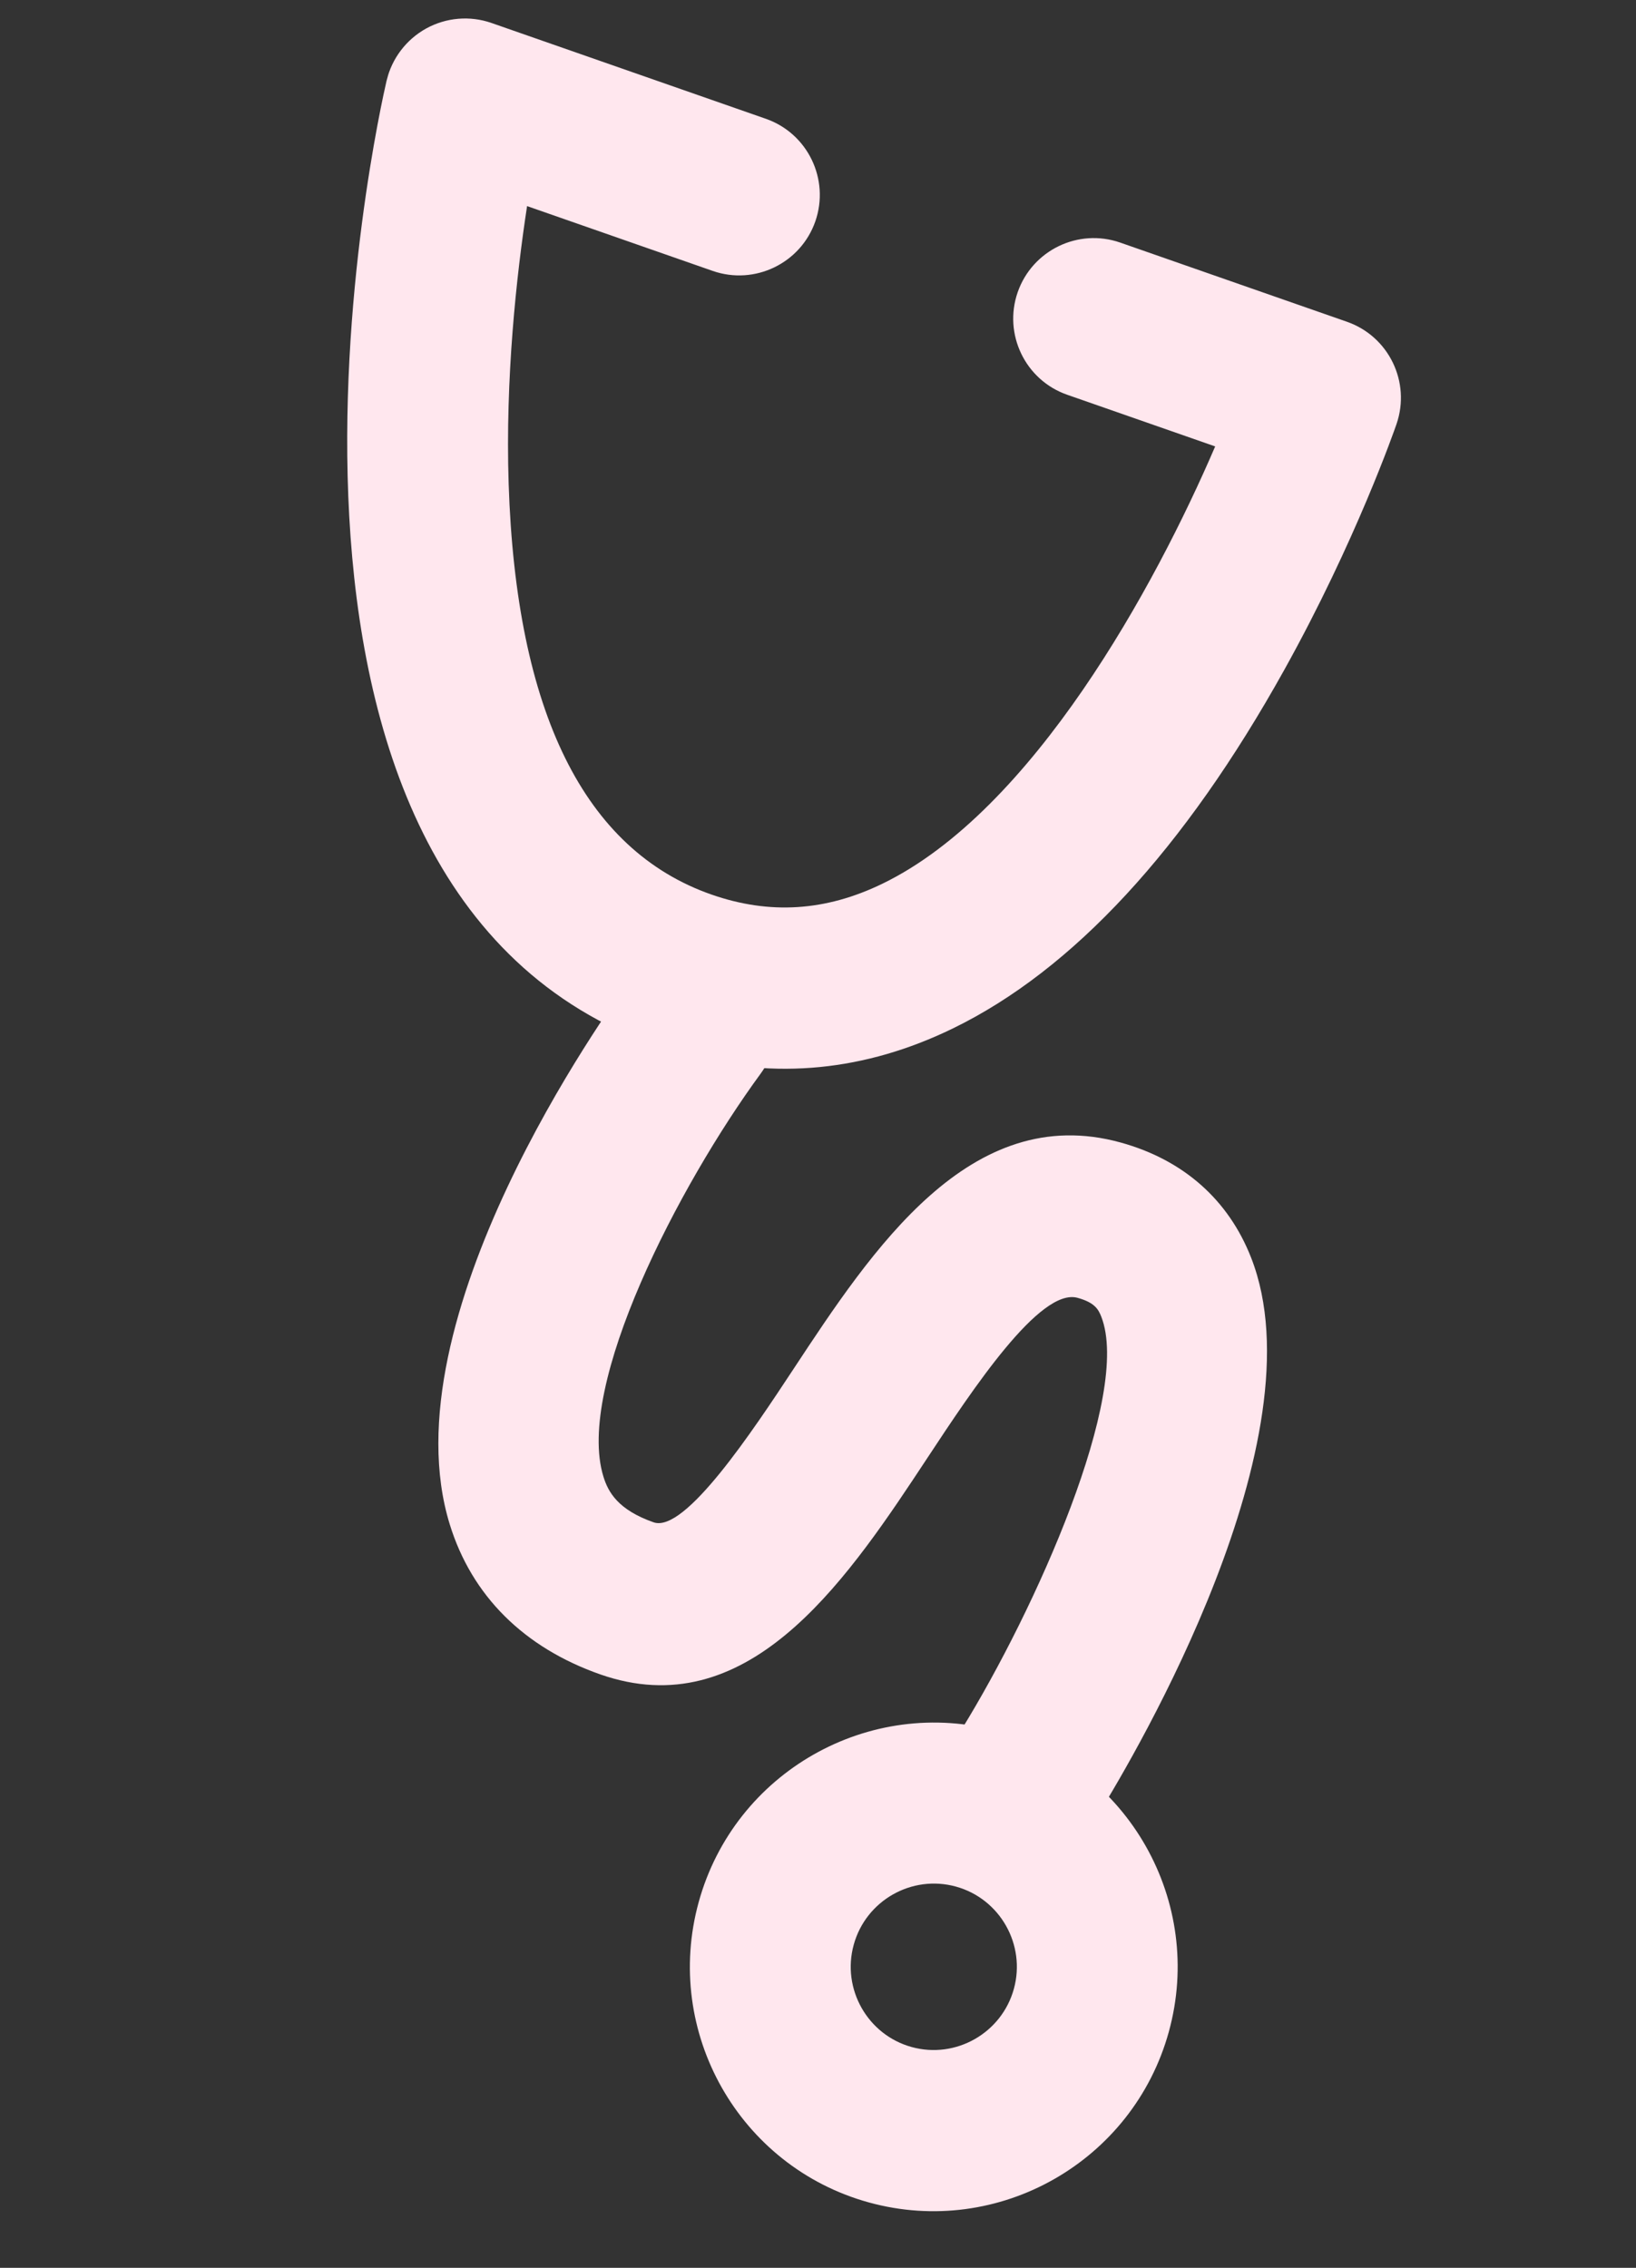 <svg width="425" height="589" viewBox="0 0 425 589" fill="none" xmlns="http://www.w3.org/2000/svg">
<rect x="0" y="0" width="425" height="589" fill="#333333" stroke="none"/>
<g clip-path="url(#clip0_4055_5581)">
<path d="M177.943 273.968C175.647 273.334 173.333 272.611 171.042 271.81C53.01 230.612 98.445 29.522 100.423 20.972C101.786 15.192 105.533 10.261 110.715 7.397C115.917 4.538 122.079 4.017 127.666 5.961L198.968 30.859C209.848 34.665 215.594 46.595 211.804 57.5C207.994 68.401 196.063 74.141 185.191 70.38L136.924 53.529C134.163 71.573 131.245 98.14 132.137 125.673C134.079 184.909 151.799 220.788 184.827 232.334C199.929 237.601 214.477 236.686 229.253 229.51C268.358 210.537 300.108 152.179 315.68 115.946L277.216 102.519C266.335 98.713 260.589 86.784 264.38 75.878C268.19 64.978 280.106 59.213 290.992 62.999L349.929 83.576C360.79 87.377 366.533 99.242 362.787 110.139C362.367 111.355 352.249 140.526 333.613 174.01C307.68 220.626 278.701 251.954 247.508 267.123C224.778 278.176 201.425 280.468 177.957 273.993L177.943 273.968Z" fill="#FFE7EE"/>
<path d="M261.987 480.367C260.103 479.847 258.27 479.066 256.544 477.976C246.732 471.906 243.701 459.012 249.791 449.185C269.094 417.874 293.993 362.152 286.09 341.97C285.323 340.002 284.318 338.287 279.923 337.074C270.132 334.372 252.564 361.001 240.948 378.611C221.025 408.799 196.397 446.171 159.448 435.976C158.291 435.657 157.144 435.298 155.969 434.889C136.079 427.92 122.548 414.435 116.831 395.893C100.436 342.738 157.388 262.988 163.945 254.072C170.778 244.768 183.856 242.75 193.16 249.59C202.445 256.425 204.429 269.516 197.615 278.826C176.236 308.02 149.424 359.809 156.757 383.514C158.005 387.56 160.545 392.132 169.804 395.385C177.977 398.211 195.6 371.534 206.129 355.571C226.575 324.554 252.03 285.95 291.097 296.73C307.384 301.223 319.12 311.569 325.025 326.673C343.34 373.483 295.183 455.258 285.342 471.179C280.342 479.276 270.744 482.762 262.032 480.358L261.987 480.367Z" fill="#FFE7EE"/>
<path d="M225.697 572.016C192.026 562.725 172.205 527.726 181.512 493.995C190.819 460.264 225.783 440.382 259.455 449.673C293.126 458.963 312.947 493.962 303.64 527.693C294.333 561.424 259.369 581.307 225.697 572.016ZM248.331 489.989C236.852 486.821 224.949 493.606 221.782 505.086C218.615 516.565 225.373 528.499 236.832 531.661C248.292 534.823 260.213 528.043 263.381 516.564C266.548 505.084 259.79 493.15 248.331 489.989Z" fill="#FFE7EE"/>
</g>
<defs>
<clipPath id="clip0_4055_5581">
<rect width="330.673" height="519.629" fill="white" transform="translate(106.213) rotate(15.425)"/>
</clipPath>
</defs>
</svg>
